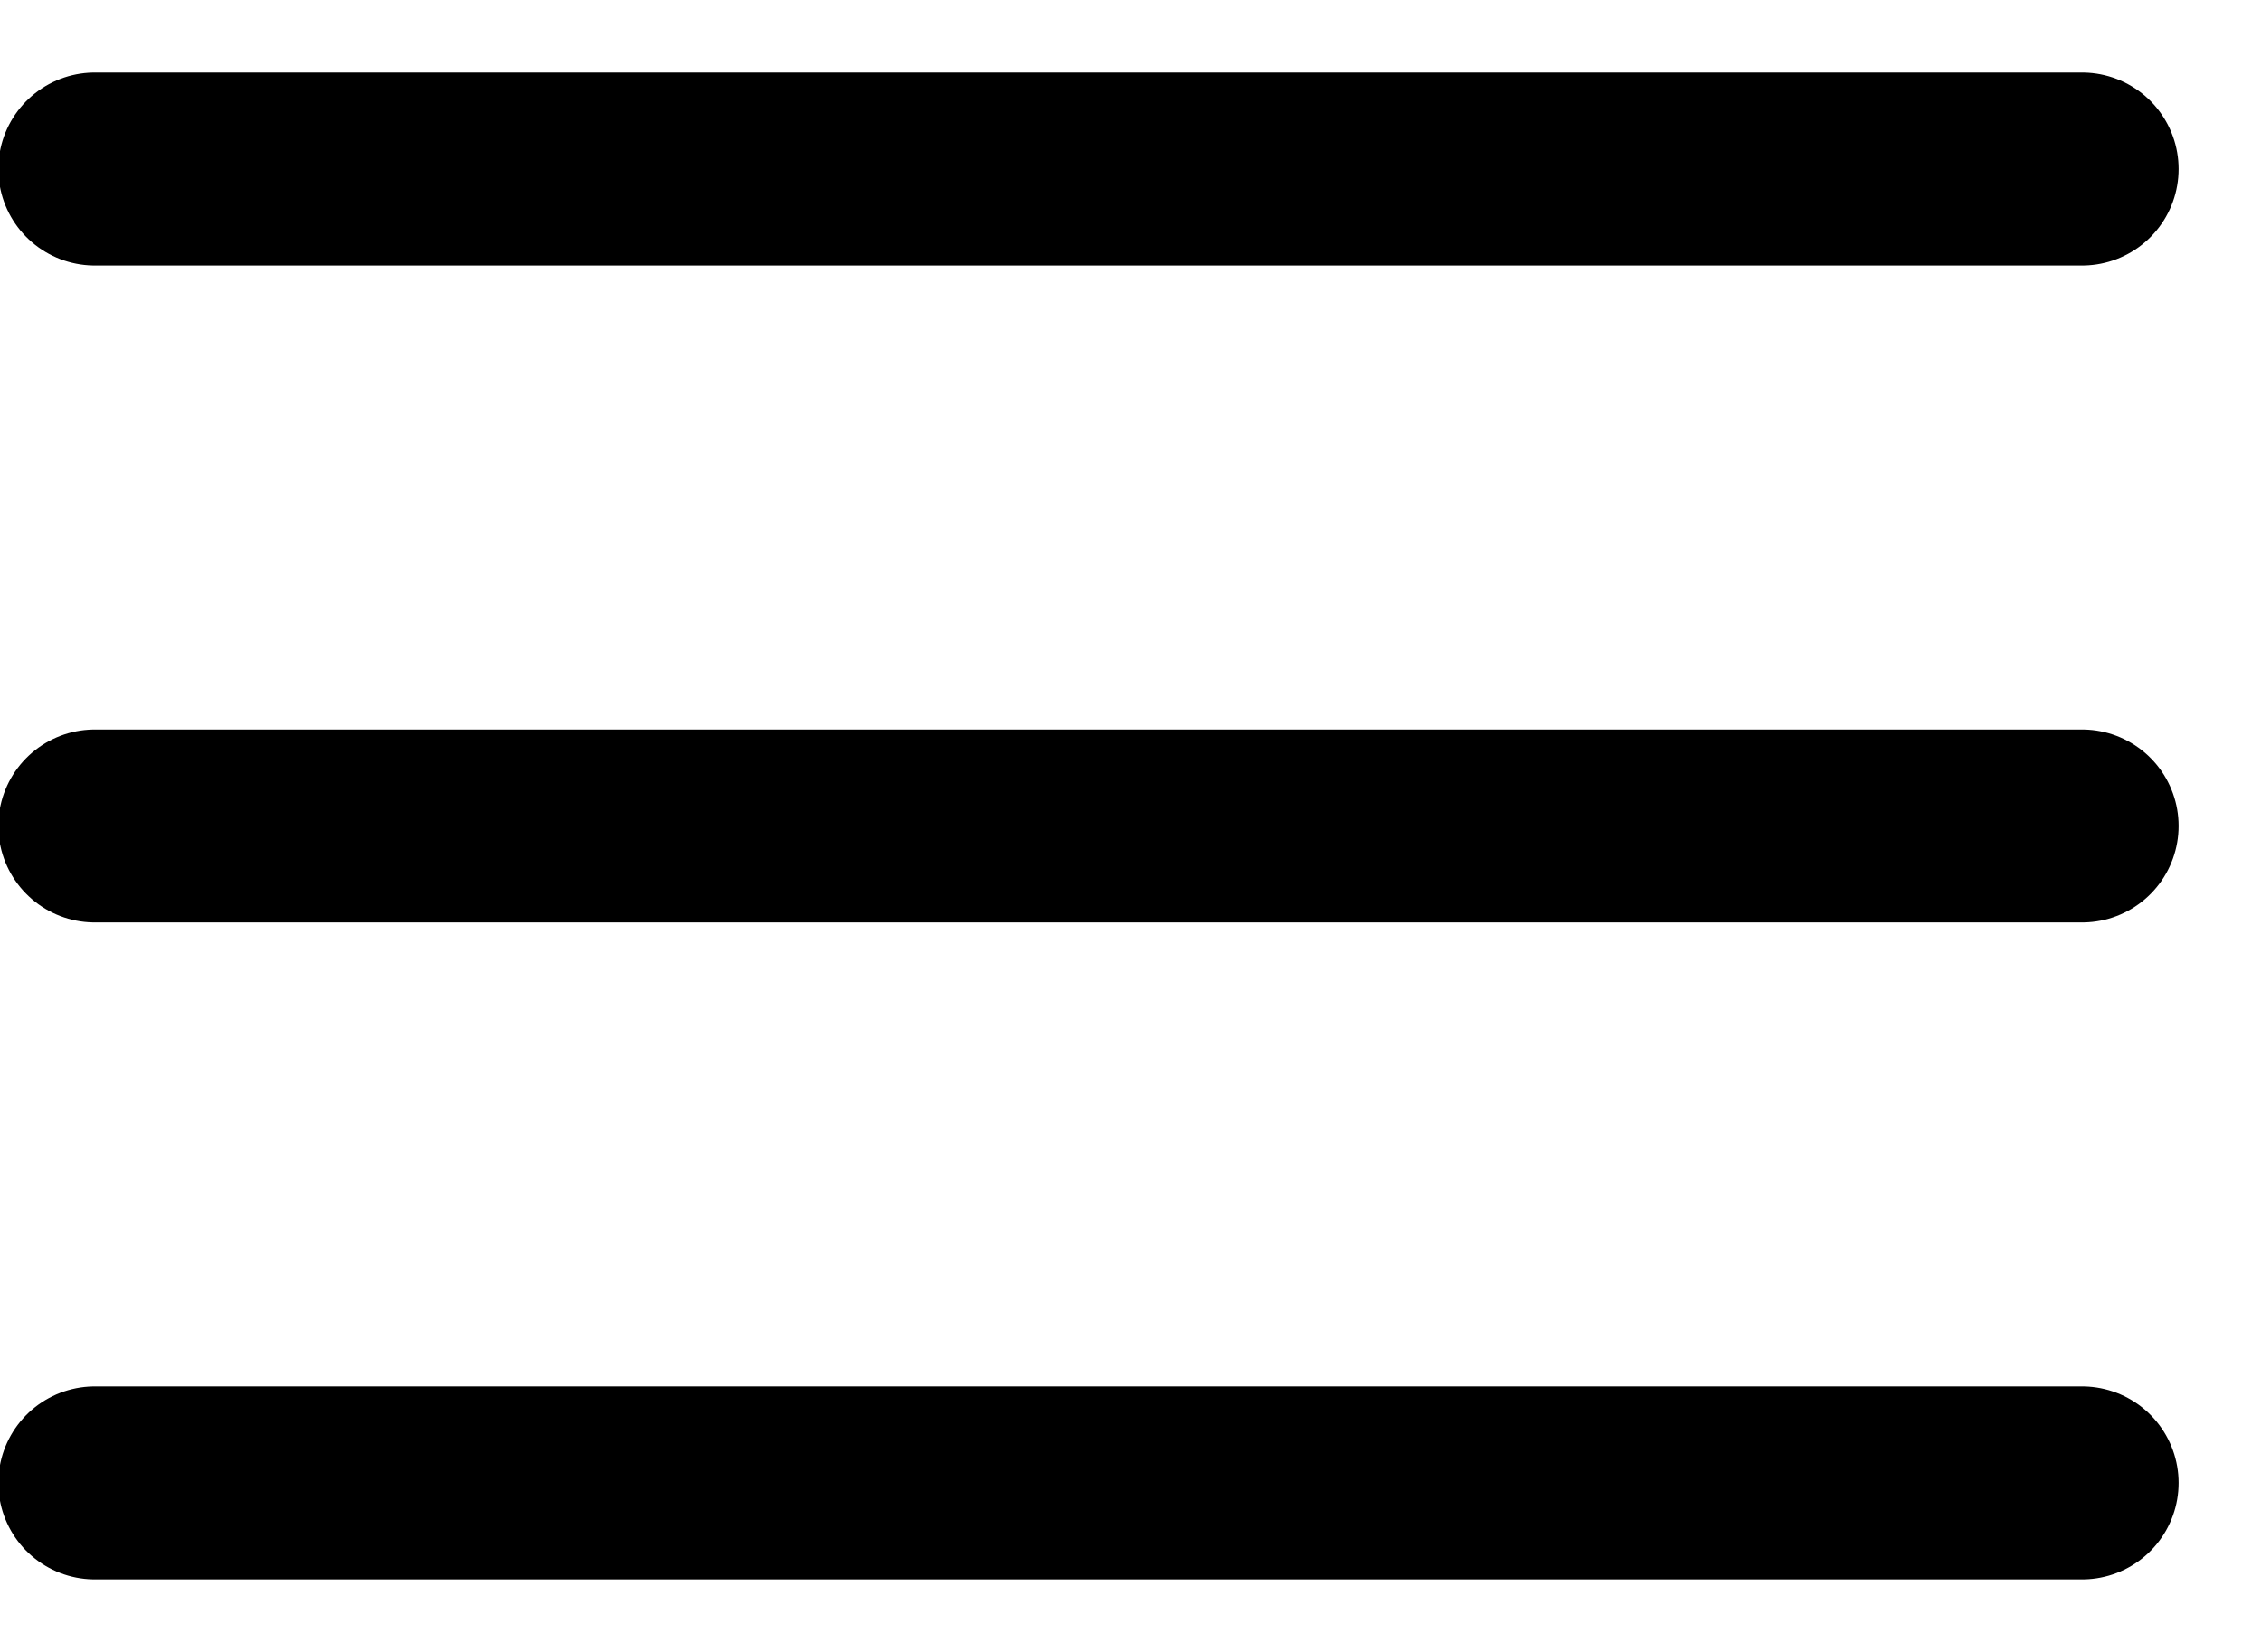 <?xml version="1.0" encoding="UTF-8"?> <svg xmlns="http://www.w3.org/2000/svg" width="26" height="19" viewBox="0 0 26 19"><g stroke="#000" stroke-width="2.219" fill="none" fill-rule="evenodd" stroke-linecap="round"><path d="M1.09 1.944h22.853M1.09 9.5h22.853M1.09 17.056h22.853"></path></g></svg> 